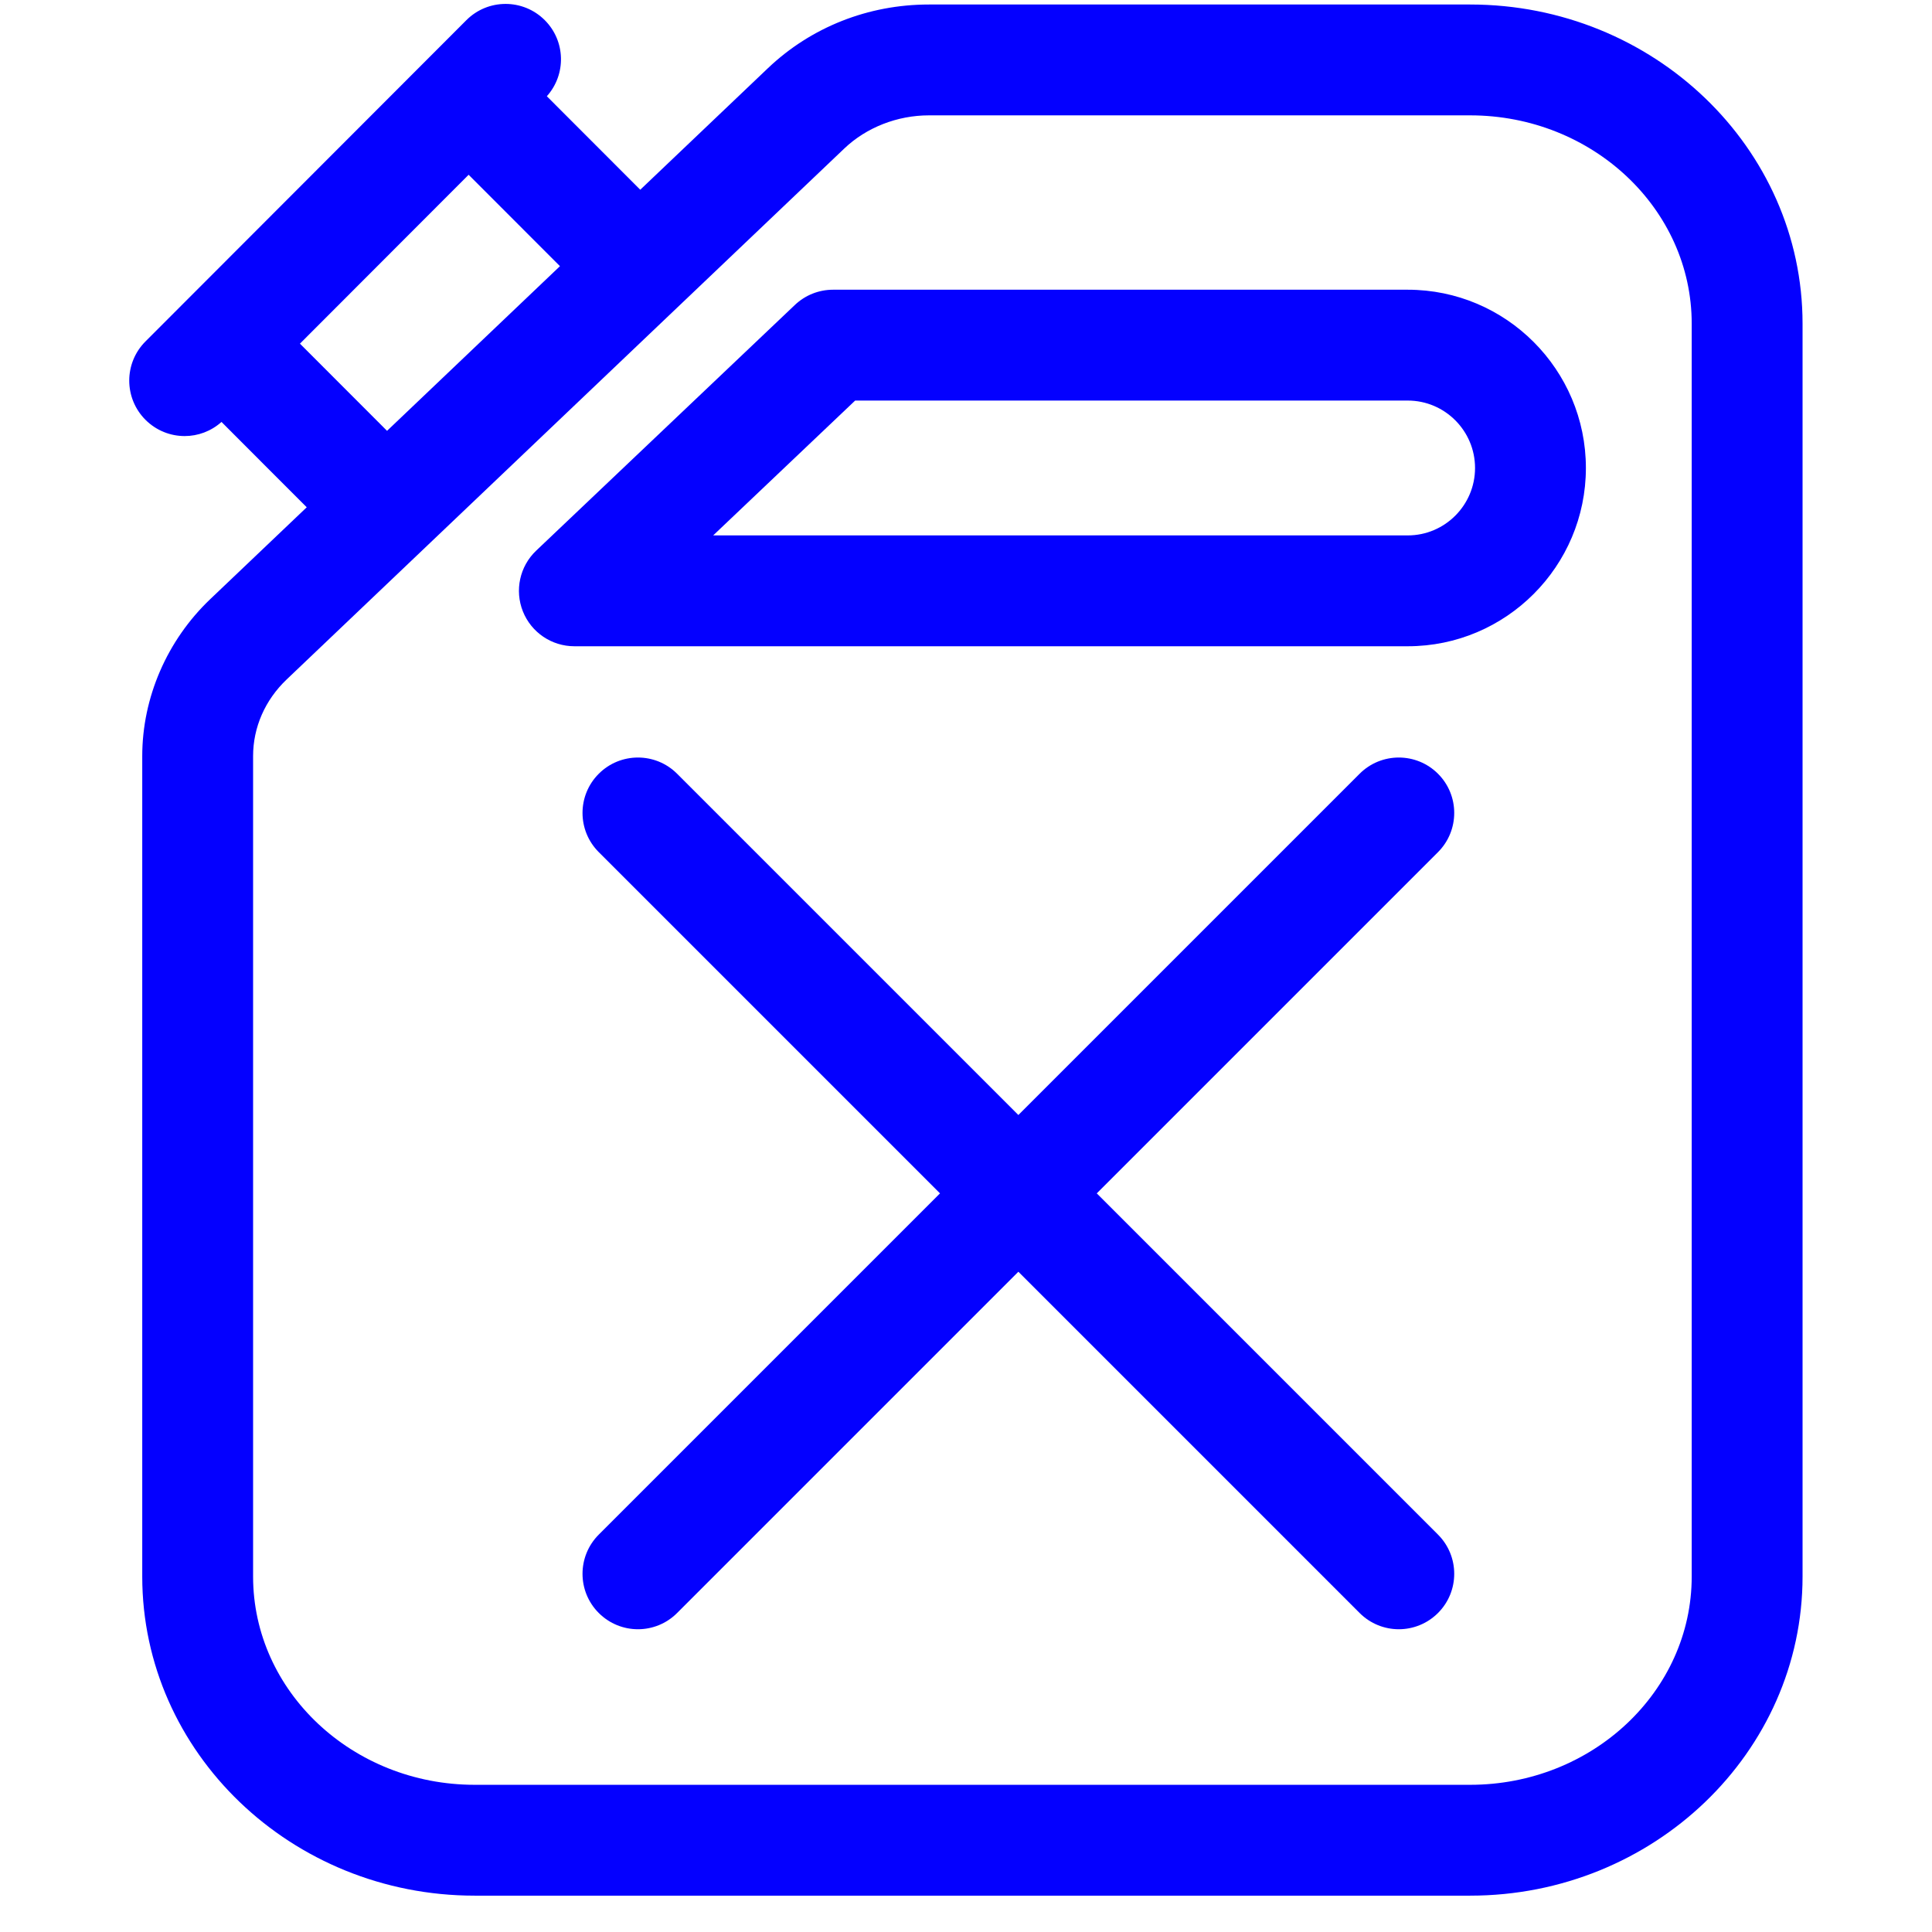 <svg width="48" height="48" viewBox="0 0 48 48" fill="none" xmlns="http://www.w3.org/2000/svg">
<g clip-path="url(#clip0)">
<path d="M36.525 0.112H23.079C21.571 0.112 20.151 0.674 19.078 1.695L15.907 4.714L13.586 2.391C14.071 1.85 14.054 1.02 13.534 0.5C12.996 -0.037 12.124 -0.037 11.587 0.501L3.614 8.483C3.076 9.021 3.077 9.893 3.615 10.431C3.884 10.699 4.236 10.834 4.588 10.834C4.916 10.834 5.243 10.716 5.503 10.483L6.576 11.558L7.621 12.603L5.225 14.884C4.15 15.907 3.534 17.33 3.534 18.786V39.168C3.534 43.54 7.239 47.097 11.793 47.097H36.525C41.079 47.097 44.784 43.54 44.784 39.168V8.041C44.784 3.669 41.079 0.112 36.525 0.112ZM7.452 8.538L11.643 4.342C12.44 5.139 13.284 5.984 13.912 6.613L9.616 10.704C9.017 10.105 8.215 9.301 7.452 8.538ZM42.03 39.168C42.03 42.022 39.56 44.343 36.525 44.343H11.793C8.758 44.343 6.288 42.022 6.288 39.168V18.786C6.288 18.07 6.585 17.392 7.124 16.879L20.977 3.689C21.527 3.166 22.293 2.866 23.079 2.866H36.525C39.56 2.866 42.03 5.187 42.03 8.041V39.168H42.03Z" fill="#0400FF"/>
<path d="M34.976 7.198H20.696C20.343 7.198 20.003 7.334 19.748 7.577L13.321 13.681C12.913 14.069 12.782 14.666 12.991 15.19C13.2 15.713 13.706 16.056 14.27 16.056H34.976C37.416 16.056 39.401 14.069 39.401 11.627C39.401 9.185 37.416 7.198 34.976 7.198ZM34.976 13.302H17.719L21.246 9.952H34.976C35.897 9.952 36.647 10.704 36.647 11.627C36.647 12.55 35.897 13.302 34.976 13.302Z" fill="#0400FF"/>
<path d="M35.727 19.224C35.189 18.686 34.317 18.686 33.779 19.224L25.301 27.702L16.823 19.224C16.286 18.686 15.414 18.686 14.876 19.224C14.338 19.761 14.338 20.633 14.876 21.171L23.354 29.649L14.876 38.127C14.338 38.665 14.338 39.537 14.876 40.074C15.145 40.343 15.497 40.478 15.85 40.478C16.202 40.478 16.555 40.343 16.823 40.074L25.301 31.596L33.779 40.074C34.048 40.343 34.401 40.478 34.753 40.478C35.105 40.478 35.458 40.343 35.727 40.074C36.264 39.537 36.264 38.665 35.727 38.127L27.249 29.649L35.727 21.171C36.264 20.633 36.264 19.761 35.727 19.224Z" fill="#0400FF"/>
</g>
<defs>
<clipPath id="clip0">
<rect width="47" height="47" fill="white" transform="translate(0.498 0.097)"/>
</clipPath>
</defs>
</svg>
